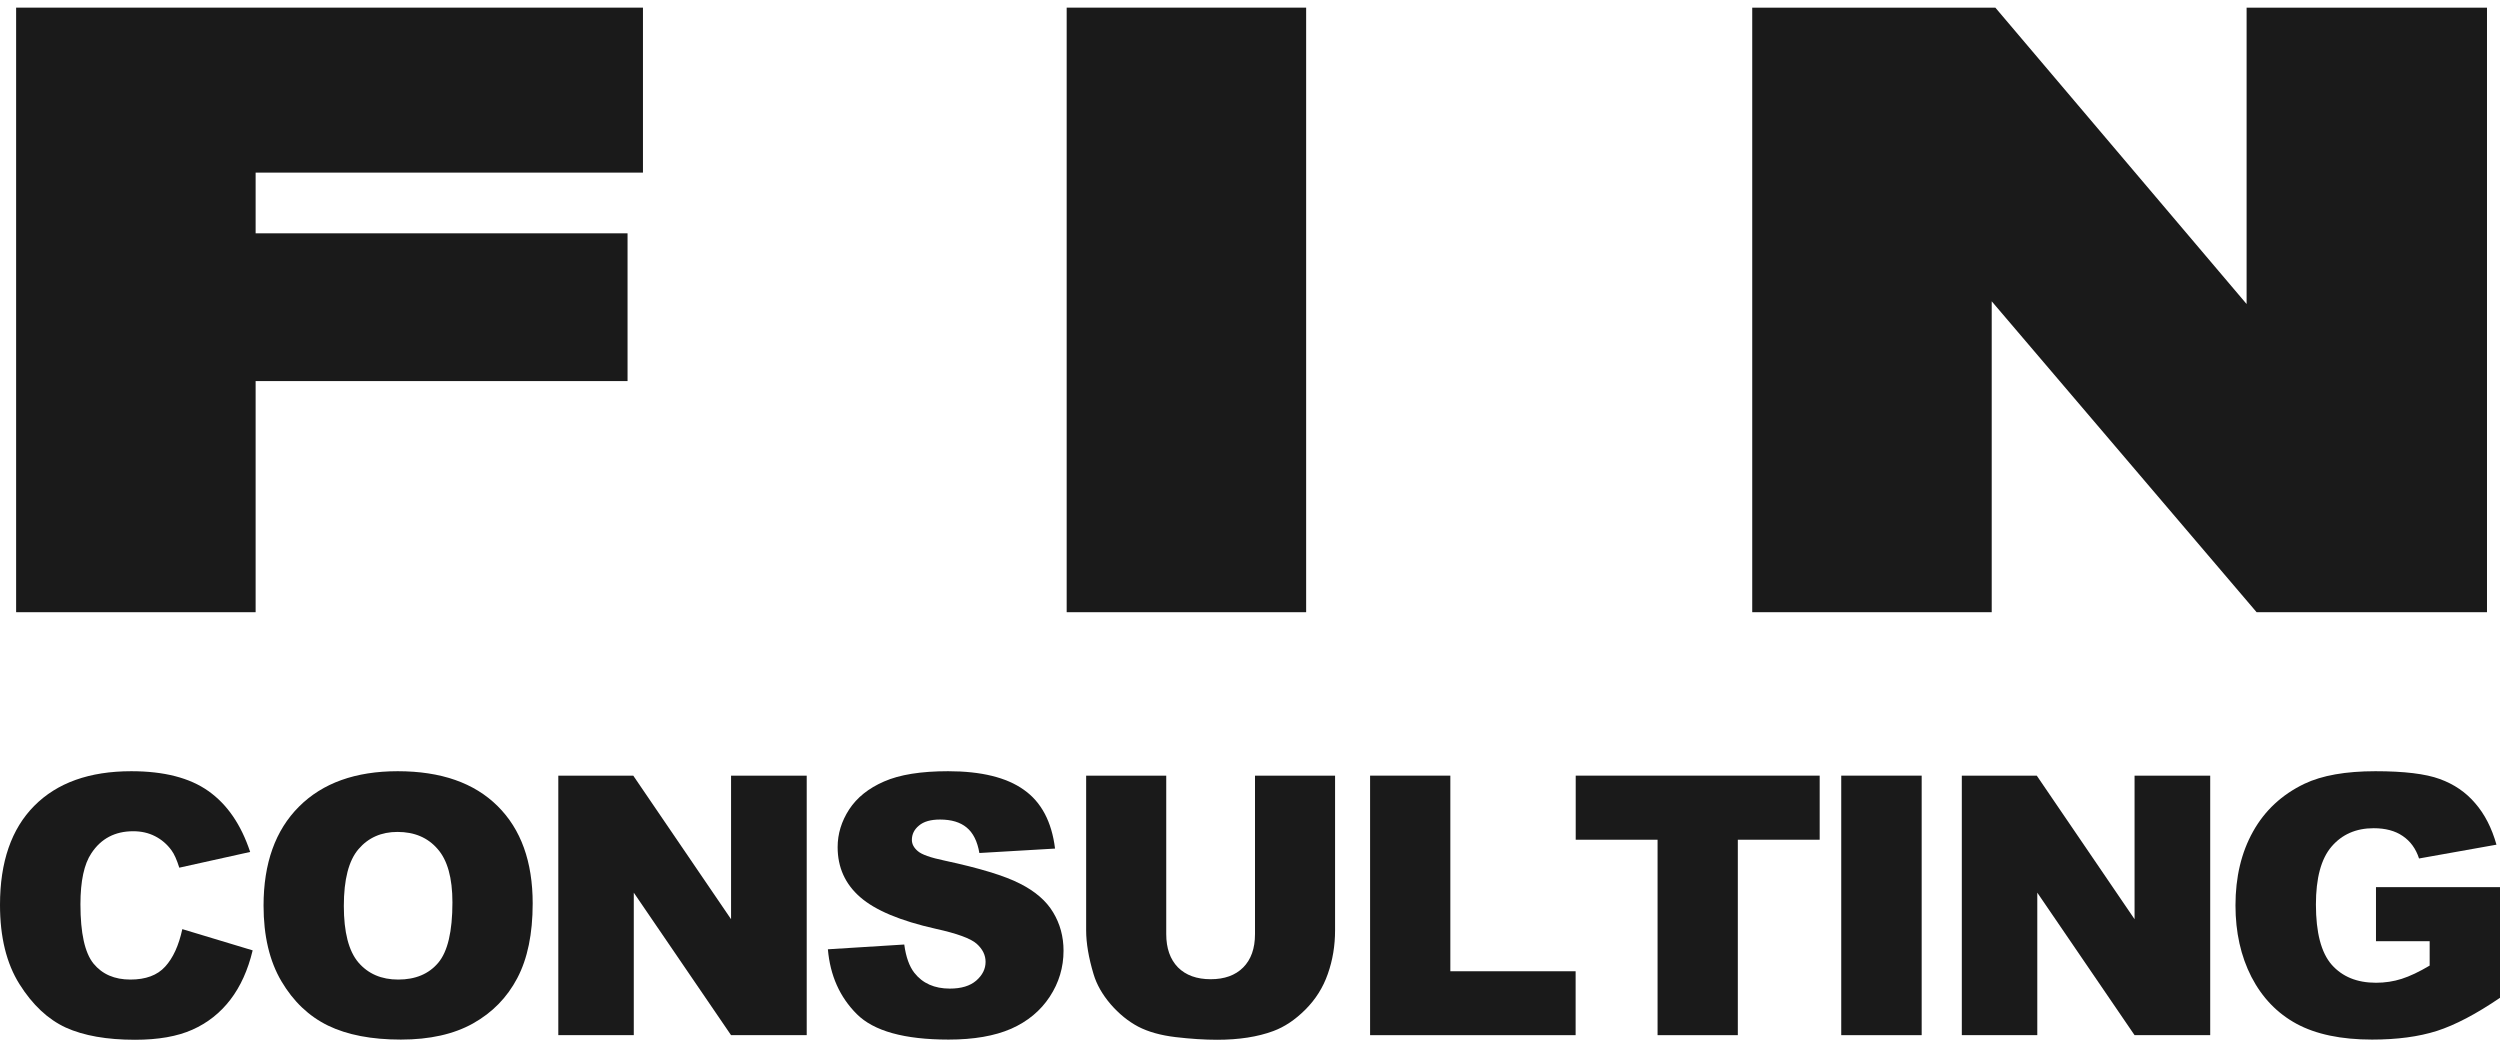 <svg width="109" height="46" viewBox="0 0 109 46" fill="none" xmlns="http://www.w3.org/2000/svg">
<path d="M0.703 26.692V0.333H28.033V7.526H11.145V10.173H27.361V16.615H11.145V26.692H0.703Z" fill="#1A1A1A"/>
<path d="M46.507 26.692V0.333H56.948V26.692H46.507Z" fill="#1A1A1A"/>
<path d="M76.397 26.692V0.333H86.997L97.952 13.256V0.333H108.433V26.692H98.388L86.839 13.137V26.692H76.397Z" fill="#1A1A1A"/>
<path d="M7.949 40.51L11.016 41.436C10.81 42.295 10.485 43.013 10.042 43.589C9.599 44.166 9.048 44.6 8.389 44.894C7.735 45.187 6.901 45.334 5.886 45.334C4.655 45.334 3.649 45.156 2.866 44.801C2.088 44.441 1.416 43.81 0.85 42.91C0.283 42.01 0 40.857 0 39.452C0 37.579 0.497 36.141 1.491 35.138C2.49 34.129 3.901 33.625 5.724 33.625C7.151 33.625 8.271 33.913 9.084 34.489C9.903 35.066 10.511 35.951 10.907 37.145L7.817 37.831C7.709 37.487 7.596 37.234 7.478 37.075C7.282 36.807 7.042 36.602 6.759 36.458C6.476 36.313 6.159 36.242 5.809 36.242C5.016 36.242 4.408 36.56 3.986 37.199C3.667 37.672 3.507 38.415 3.507 39.429C3.507 40.685 3.698 41.546 4.079 42.015C4.46 42.478 4.995 42.709 5.685 42.709C6.355 42.709 6.86 42.522 7.2 42.146C7.545 41.77 7.794 41.225 7.949 40.51Z" fill="#1A1A1A"/>
<path d="M11.491 39.483C11.491 37.636 12.006 36.198 13.036 35.169C14.066 34.139 15.501 33.625 17.339 33.625C19.224 33.625 20.676 34.132 21.696 35.145C22.715 36.154 23.225 37.569 23.225 39.391C23.225 40.713 23.001 41.799 22.553 42.648C22.11 43.491 21.467 44.15 20.622 44.623C19.783 45.092 18.735 45.326 17.478 45.326C16.201 45.326 15.143 45.123 14.303 44.716C13.469 44.309 12.792 43.666 12.272 42.786C11.752 41.907 11.491 40.806 11.491 39.483ZM14.991 39.498C14.991 40.641 15.202 41.462 15.624 41.961C16.052 42.46 16.631 42.709 17.362 42.709C18.114 42.709 18.696 42.465 19.108 41.976C19.52 41.487 19.726 40.61 19.726 39.344C19.726 38.279 19.51 37.502 19.077 37.013C18.65 36.519 18.068 36.272 17.331 36.272C16.626 36.272 16.059 36.522 15.632 37.021C15.204 37.52 14.991 38.346 14.991 39.498Z" fill="#1A1A1A"/>
<path d="M24.342 33.818H27.61L31.874 40.077V33.818H35.173V45.133H31.874L27.633 38.92V45.133H24.342V33.818Z" fill="#1A1A1A"/>
<path d="M36.096 41.389L39.426 41.181C39.498 41.721 39.645 42.133 39.866 42.416C40.227 42.874 40.742 43.103 41.411 43.103C41.911 43.103 42.294 42.987 42.562 42.756C42.835 42.519 42.971 42.246 42.971 41.938C42.971 41.644 42.843 41.382 42.585 41.15C42.328 40.919 41.73 40.7 40.793 40.494C39.258 40.149 38.164 39.691 37.51 39.12C36.851 38.549 36.521 37.821 36.521 36.936C36.521 36.355 36.689 35.807 37.023 35.292C37.363 34.772 37.871 34.366 38.545 34.073C39.225 33.774 40.154 33.625 41.334 33.625C42.781 33.625 43.883 33.895 44.64 34.435C45.402 34.971 45.855 35.825 46 36.998L42.701 37.191C42.614 36.681 42.428 36.311 42.145 36.079C41.867 35.848 41.481 35.732 40.986 35.732C40.579 35.732 40.273 35.819 40.067 35.995C39.861 36.164 39.758 36.373 39.758 36.62C39.758 36.8 39.843 36.962 40.013 37.106C40.178 37.255 40.569 37.394 41.187 37.523C42.717 37.852 43.811 38.186 44.47 38.526C45.135 38.861 45.616 39.277 45.915 39.776C46.218 40.276 46.37 40.834 46.37 41.451C46.37 42.177 46.17 42.846 45.768 43.458C45.366 44.07 44.805 44.536 44.084 44.855C43.363 45.169 42.454 45.326 41.357 45.326C39.431 45.326 38.097 44.955 37.356 44.214C36.614 43.473 36.194 42.532 36.096 41.389Z" fill="#1A1A1A"/>
<path d="M54.718 33.818H58.209V40.564C58.209 41.233 58.104 41.865 57.893 42.462C57.687 43.054 57.36 43.574 56.912 44.021C56.469 44.464 56.003 44.775 55.514 44.955C54.834 45.207 54.017 45.334 53.065 45.334C52.514 45.334 51.911 45.295 51.257 45.218C50.608 45.141 50.065 44.989 49.627 44.762C49.19 44.531 48.788 44.204 48.422 43.782C48.062 43.36 47.814 42.925 47.681 42.478C47.464 41.757 47.356 41.119 47.356 40.564V33.818H50.848V40.726C50.848 41.343 51.018 41.827 51.358 42.177C51.703 42.522 52.179 42.694 52.787 42.694C53.389 42.694 53.86 42.524 54.2 42.184C54.545 41.84 54.718 41.353 54.718 40.726V33.818Z" fill="#1A1A1A"/>
<path d="M59.736 33.818H63.235V42.347H68.697V45.133H59.736V33.818Z" fill="#1A1A1A"/>
<path d="M68.701 33.818H79.338V36.612H75.769V45.133H72.27V36.612H68.701V33.818Z" fill="#1A1A1A"/>
<path d="M80.278 33.818H83.785V45.133H80.278V33.818Z" fill="#1A1A1A"/>
<path d="M85.535 33.818H88.803L93.067 40.077V33.818H96.365V45.133H93.067L88.826 38.92V45.133H85.535V33.818Z" fill="#1A1A1A"/>
<path d="M103.593 41.035V38.68H109V43.504C107.965 44.209 107.048 44.69 106.25 44.948C105.457 45.2 104.514 45.326 103.423 45.326C102.079 45.326 100.982 45.097 100.132 44.639C99.287 44.181 98.631 43.499 98.162 42.593C97.699 41.688 97.467 40.648 97.467 39.475C97.467 38.24 97.722 37.168 98.232 36.257C98.742 35.341 99.488 34.646 100.472 34.173C101.239 33.808 102.272 33.625 103.569 33.625C104.821 33.625 105.756 33.738 106.374 33.965C106.997 34.191 107.512 34.543 107.919 35.022C108.331 35.495 108.64 36.097 108.846 36.828L105.47 37.43C105.331 37.003 105.094 36.676 104.759 36.45C104.429 36.223 104.007 36.11 103.492 36.11C102.725 36.11 102.112 36.378 101.654 36.913C101.201 37.443 100.974 38.284 100.974 39.437C100.974 40.661 101.203 41.536 101.661 42.061C102.125 42.586 102.769 42.848 103.593 42.848C103.984 42.848 104.357 42.792 104.713 42.678C105.068 42.565 105.475 42.372 105.933 42.1V41.035H103.593Z" fill="#1A1A1A"/>
</svg>
